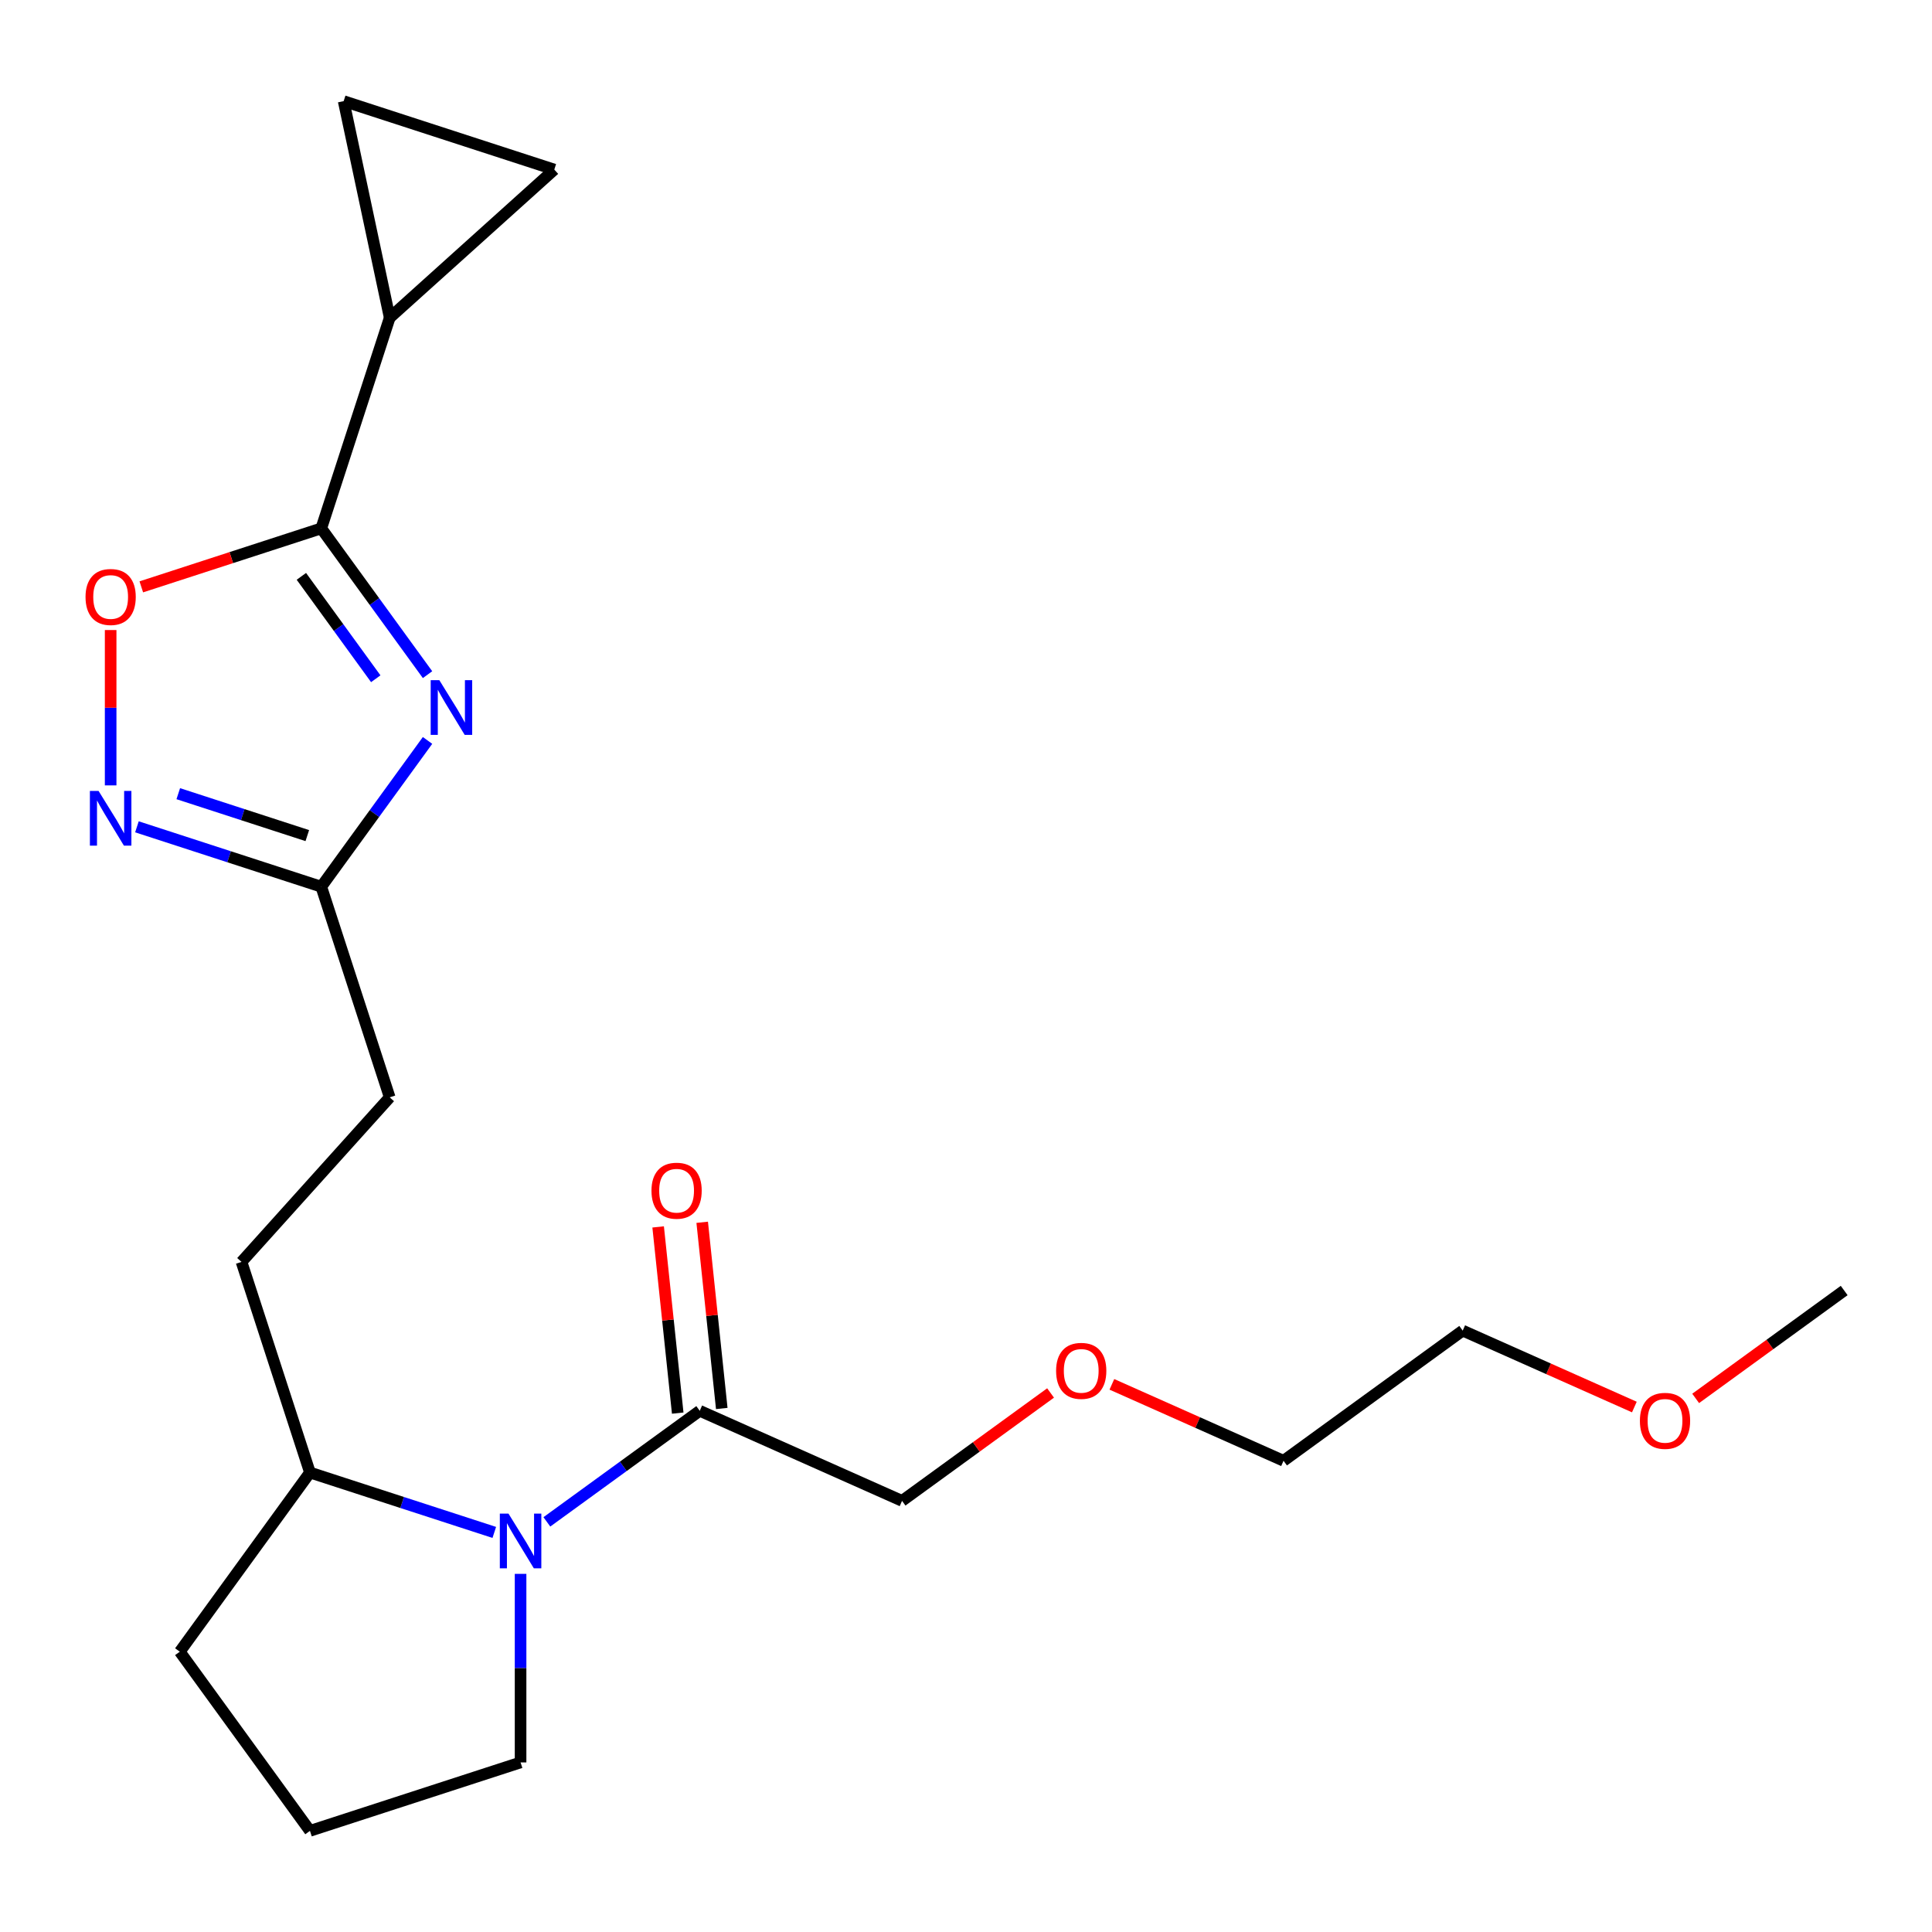 <?xml version='1.0' encoding='iso-8859-1'?>
<svg version='1.1' baseProfile='full'
              xmlns='http://www.w3.org/2000/svg'
                      xmlns:rdkit='http://www.rdkit.org/xml'
                      xmlns:xlink='http://www.w3.org/1999/xlink'
                  xml:space='preserve'
width='1000px' height='1000px' viewBox='0 0 1000 1000'>
<!-- END OF HEADER -->
<rect style='opacity:1.0;fill:#FFFFFF;stroke:none' width='1000' height='1000' x='0' y='0'> </rect>
<path class='bond-0' d='M 221.295,349.199 L 193.792,311.344' style='fill:none;fill-rule:evenodd;stroke:#0000FF;stroke-width:6px;stroke-linecap:butt;stroke-linejoin:miter;stroke-opacity:1' />
<path class='bond-0' d='M 193.792,311.344 L 166.288,273.488' style='fill:none;fill-rule:evenodd;stroke:#000000;stroke-width:6px;stroke-linecap:butt;stroke-linejoin:miter;stroke-opacity:1' />
<path class='bond-0' d='M 194.497,351.317 L 175.244,324.819' style='fill:none;fill-rule:evenodd;stroke:#0000FF;stroke-width:6px;stroke-linecap:butt;stroke-linejoin:miter;stroke-opacity:1' />
<path class='bond-0' d='M 175.244,324.819 L 155.992,298.32' style='fill:none;fill-rule:evenodd;stroke:#000000;stroke-width:6px;stroke-linecap:butt;stroke-linejoin:miter;stroke-opacity:1' />
<path class='bond-4' d='M 221.295,383.25 L 193.792,421.105' style='fill:none;fill-rule:evenodd;stroke:#0000FF;stroke-width:6px;stroke-linecap:butt;stroke-linejoin:miter;stroke-opacity:1' />
<path class='bond-4' d='M 193.792,421.105 L 166.288,458.96' style='fill:none;fill-rule:evenodd;stroke:#000000;stroke-width:6px;stroke-linecap:butt;stroke-linejoin:miter;stroke-opacity:1' />
<path class='bond-3' d='M 166.288,273.488 L 119.712,288.622' style='fill:none;fill-rule:evenodd;stroke:#000000;stroke-width:6px;stroke-linecap:butt;stroke-linejoin:miter;stroke-opacity:1' />
<path class='bond-3' d='M 119.712,288.622 L 73.136,303.755' style='fill:none;fill-rule:evenodd;stroke:#FF0000;stroke-width:6px;stroke-linecap:butt;stroke-linejoin:miter;stroke-opacity:1' />
<path class='bond-5' d='M 166.288,273.488 L 201.71,164.471' style='fill:none;fill-rule:evenodd;stroke:#000000;stroke-width:6px;stroke-linecap:butt;stroke-linejoin:miter;stroke-opacity:1' />
<path class='bond-1' d='M 255.843,793.182 L 208.137,777.681' style='fill:none;fill-rule:evenodd;stroke:#0000FF;stroke-width:6px;stroke-linecap:butt;stroke-linejoin:miter;stroke-opacity:1' />
<path class='bond-1' d='M 208.137,777.681 L 160.431,762.18' style='fill:none;fill-rule:evenodd;stroke:#000000;stroke-width:6px;stroke-linecap:butt;stroke-linejoin:miter;stroke-opacity:1' />
<path class='bond-6' d='M 283.054,787.717 L 322.62,758.971' style='fill:none;fill-rule:evenodd;stroke:#0000FF;stroke-width:6px;stroke-linecap:butt;stroke-linejoin:miter;stroke-opacity:1' />
<path class='bond-6' d='M 322.62,758.971 L 362.185,730.226' style='fill:none;fill-rule:evenodd;stroke:#000000;stroke-width:6px;stroke-linecap:butt;stroke-linejoin:miter;stroke-opacity:1' />
<path class='bond-13' d='M 269.449,814.628 L 269.449,863.429' style='fill:none;fill-rule:evenodd;stroke:#0000FF;stroke-width:6px;stroke-linecap:butt;stroke-linejoin:miter;stroke-opacity:1' />
<path class='bond-13' d='M 269.449,863.429 L 269.449,912.23' style='fill:none;fill-rule:evenodd;stroke:#000000;stroke-width:6px;stroke-linecap:butt;stroke-linejoin:miter;stroke-opacity:1' />
<path class='bond-2' d='M 70.876,427.959 L 118.582,443.46' style='fill:none;fill-rule:evenodd;stroke:#0000FF;stroke-width:6px;stroke-linecap:butt;stroke-linejoin:miter;stroke-opacity:1' />
<path class='bond-2' d='M 118.582,443.46 L 166.288,458.96' style='fill:none;fill-rule:evenodd;stroke:#000000;stroke-width:6px;stroke-linecap:butt;stroke-linejoin:miter;stroke-opacity:1' />
<path class='bond-2' d='M 92.273,410.806 L 125.667,421.656' style='fill:none;fill-rule:evenodd;stroke:#0000FF;stroke-width:6px;stroke-linecap:butt;stroke-linejoin:miter;stroke-opacity:1' />
<path class='bond-2' d='M 125.667,421.656 L 159.061,432.506' style='fill:none;fill-rule:evenodd;stroke:#000000;stroke-width:6px;stroke-linecap:butt;stroke-linejoin:miter;stroke-opacity:1' />
<path class='bond-22' d='M 57.271,406.513 L 57.271,366.311' style='fill:none;fill-rule:evenodd;stroke:#0000FF;stroke-width:6px;stroke-linecap:butt;stroke-linejoin:miter;stroke-opacity:1' />
<path class='bond-22' d='M 57.271,366.311 L 57.271,326.11' style='fill:none;fill-rule:evenodd;stroke:#FF0000;stroke-width:6px;stroke-linecap:butt;stroke-linejoin:miter;stroke-opacity:1' />
<path class='bond-12' d='M 166.288,458.96 L 201.71,567.978' style='fill:none;fill-rule:evenodd;stroke:#000000;stroke-width:6px;stroke-linecap:butt;stroke-linejoin:miter;stroke-opacity:1' />
<path class='bond-7' d='M 201.71,164.471 L 177.878,52.348' style='fill:none;fill-rule:evenodd;stroke:#000000;stroke-width:6px;stroke-linecap:butt;stroke-linejoin:miter;stroke-opacity:1' />
<path class='bond-8' d='M 201.71,164.471 L 286.895,87.77' style='fill:none;fill-rule:evenodd;stroke:#000000;stroke-width:6px;stroke-linecap:butt;stroke-linejoin:miter;stroke-opacity:1' />
<path class='bond-10' d='M 373.585,729.028 L 368.52,680.84' style='fill:none;fill-rule:evenodd;stroke:#000000;stroke-width:6px;stroke-linecap:butt;stroke-linejoin:miter;stroke-opacity:1' />
<path class='bond-10' d='M 368.52,680.84 L 363.455,632.653' style='fill:none;fill-rule:evenodd;stroke:#FF0000;stroke-width:6px;stroke-linecap:butt;stroke-linejoin:miter;stroke-opacity:1' />
<path class='bond-10' d='M 350.785,731.424 L 345.72,683.237' style='fill:none;fill-rule:evenodd;stroke:#000000;stroke-width:6px;stroke-linecap:butt;stroke-linejoin:miter;stroke-opacity:1' />
<path class='bond-10' d='M 345.72,683.237 L 340.655,635.05' style='fill:none;fill-rule:evenodd;stroke:#FF0000;stroke-width:6px;stroke-linecap:butt;stroke-linejoin:miter;stroke-opacity:1' />
<path class='bond-14' d='M 362.185,730.226 L 466.902,776.849' style='fill:none;fill-rule:evenodd;stroke:#000000;stroke-width:6px;stroke-linecap:butt;stroke-linejoin:miter;stroke-opacity:1' />
<path class='bond-23' d='M 177.878,52.348 L 286.895,87.77' style='fill:none;fill-rule:evenodd;stroke:#000000;stroke-width:6px;stroke-linecap:butt;stroke-linejoin:miter;stroke-opacity:1' />
<path class='bond-9' d='M 160.431,762.18 L 125.009,653.163' style='fill:none;fill-rule:evenodd;stroke:#000000;stroke-width:6px;stroke-linecap:butt;stroke-linejoin:miter;stroke-opacity:1' />
<path class='bond-18' d='M 160.431,762.18 L 93.055,854.916' style='fill:none;fill-rule:evenodd;stroke:#000000;stroke-width:6px;stroke-linecap:butt;stroke-linejoin:miter;stroke-opacity:1' />
<path class='bond-11' d='M 125.009,653.163 L 201.71,567.978' style='fill:none;fill-rule:evenodd;stroke:#000000;stroke-width:6px;stroke-linecap:butt;stroke-linejoin:miter;stroke-opacity:1' />
<path class='bond-24' d='M 269.449,912.23 L 160.431,947.652' style='fill:none;fill-rule:evenodd;stroke:#000000;stroke-width:6px;stroke-linecap:butt;stroke-linejoin:miter;stroke-opacity:1' />
<path class='bond-16' d='M 466.902,776.849 L 505.337,748.924' style='fill:none;fill-rule:evenodd;stroke:#000000;stroke-width:6px;stroke-linecap:butt;stroke-linejoin:miter;stroke-opacity:1' />
<path class='bond-16' d='M 505.337,748.924 L 543.773,721' style='fill:none;fill-rule:evenodd;stroke:#FF0000;stroke-width:6px;stroke-linecap:butt;stroke-linejoin:miter;stroke-opacity:1' />
<path class='bond-15' d='M 160.431,947.652 L 93.055,854.916' style='fill:none;fill-rule:evenodd;stroke:#000000;stroke-width:6px;stroke-linecap:butt;stroke-linejoin:miter;stroke-opacity:1' />
<path class='bond-20' d='M 575.504,716.536 L 619.93,736.316' style='fill:none;fill-rule:evenodd;stroke:#FF0000;stroke-width:6px;stroke-linecap:butt;stroke-linejoin:miter;stroke-opacity:1' />
<path class='bond-20' d='M 619.93,736.316 L 664.356,756.096' style='fill:none;fill-rule:evenodd;stroke:#000000;stroke-width:6px;stroke-linecap:butt;stroke-linejoin:miter;stroke-opacity:1' />
<path class='bond-17' d='M 845.944,728.279 L 801.518,708.499' style='fill:none;fill-rule:evenodd;stroke:#FF0000;stroke-width:6px;stroke-linecap:butt;stroke-linejoin:miter;stroke-opacity:1' />
<path class='bond-17' d='M 801.518,708.499 L 757.092,688.719' style='fill:none;fill-rule:evenodd;stroke:#000000;stroke-width:6px;stroke-linecap:butt;stroke-linejoin:miter;stroke-opacity:1' />
<path class='bond-21' d='M 877.675,723.816 L 916.11,695.891' style='fill:none;fill-rule:evenodd;stroke:#FF0000;stroke-width:6px;stroke-linecap:butt;stroke-linejoin:miter;stroke-opacity:1' />
<path class='bond-21' d='M 916.11,695.891 L 954.545,667.966' style='fill:none;fill-rule:evenodd;stroke:#000000;stroke-width:6px;stroke-linecap:butt;stroke-linejoin:miter;stroke-opacity:1' />
<path class='bond-19' d='M 757.092,688.719 L 664.356,756.096' style='fill:none;fill-rule:evenodd;stroke:#000000;stroke-width:6px;stroke-linecap:butt;stroke-linejoin:miter;stroke-opacity:1' />
<path  class='atom-0' d='M 227.405 352.064
L 236.685 367.064
Q 237.605 368.544, 239.085 371.224
Q 240.565 373.904, 240.645 374.064
L 240.645 352.064
L 244.405 352.064
L 244.405 380.384
L 240.525 380.384
L 230.565 363.984
Q 229.405 362.064, 228.165 359.864
Q 226.965 357.664, 226.605 356.984
L 226.605 380.384
L 222.925 380.384
L 222.925 352.064
L 227.405 352.064
' fill='#0000FF'/>
<path  class='atom-2' d='M 263.189 783.442
L 272.469 798.442
Q 273.389 799.922, 274.869 802.602
Q 276.349 805.282, 276.429 805.442
L 276.429 783.442
L 280.189 783.442
L 280.189 811.762
L 276.309 811.762
L 266.349 795.362
Q 265.189 793.442, 263.949 791.242
Q 262.749 789.042, 262.389 788.362
L 262.389 811.762
L 258.709 811.762
L 258.709 783.442
L 263.189 783.442
' fill='#0000FF'/>
<path  class='atom-3' d='M 51.011 409.378
L 60.291 424.378
Q 61.211 425.858, 62.691 428.538
Q 64.171 431.218, 64.251 431.378
L 64.251 409.378
L 68.011 409.378
L 68.011 437.698
L 64.131 437.698
L 54.171 421.298
Q 53.011 419.378, 51.771 417.178
Q 50.571 414.978, 50.211 414.298
L 50.211 437.698
L 46.531 437.698
L 46.531 409.378
L 51.011 409.378
' fill='#0000FF'/>
<path  class='atom-4' d='M 44.271 308.99
Q 44.271 302.19, 47.631 298.39
Q 50.991 294.59, 57.271 294.59
Q 63.551 294.59, 66.911 298.39
Q 70.271 302.19, 70.271 308.99
Q 70.271 315.87, 66.871 319.79
Q 63.471 323.67, 57.271 323.67
Q 51.031 323.67, 47.631 319.79
Q 44.271 315.91, 44.271 308.99
M 57.271 320.47
Q 61.591 320.47, 63.911 317.59
Q 66.271 314.67, 66.271 308.99
Q 66.271 303.43, 63.911 300.63
Q 61.591 297.79, 57.271 297.79
Q 52.951 297.79, 50.591 300.59
Q 48.271 303.39, 48.271 308.99
Q 48.271 314.71, 50.591 317.59
Q 52.951 320.47, 57.271 320.47
' fill='#FF0000'/>
<path  class='atom-11' d='M 337.203 616.306
Q 337.203 609.506, 340.563 605.706
Q 343.923 601.906, 350.203 601.906
Q 356.483 601.906, 359.843 605.706
Q 363.203 609.506, 363.203 616.306
Q 363.203 623.186, 359.803 627.106
Q 356.403 630.986, 350.203 630.986
Q 343.963 630.986, 340.563 627.106
Q 337.203 623.226, 337.203 616.306
M 350.203 627.786
Q 354.523 627.786, 356.843 624.906
Q 359.203 621.986, 359.203 616.306
Q 359.203 610.746, 356.843 607.946
Q 354.523 605.106, 350.203 605.106
Q 345.883 605.106, 343.523 607.906
Q 341.203 610.706, 341.203 616.306
Q 341.203 622.026, 343.523 624.906
Q 345.883 627.786, 350.203 627.786
' fill='#FF0000'/>
<path  class='atom-17' d='M 546.638 709.553
Q 546.638 702.753, 549.998 698.953
Q 553.358 695.153, 559.638 695.153
Q 565.918 695.153, 569.278 698.953
Q 572.638 702.753, 572.638 709.553
Q 572.638 716.433, 569.238 720.353
Q 565.838 724.233, 559.638 724.233
Q 553.398 724.233, 549.998 720.353
Q 546.638 716.473, 546.638 709.553
M 559.638 721.033
Q 563.958 721.033, 566.278 718.153
Q 568.638 715.233, 568.638 709.553
Q 568.638 703.993, 566.278 701.193
Q 563.958 698.353, 559.638 698.353
Q 555.318 698.353, 552.958 701.153
Q 550.638 703.953, 550.638 709.553
Q 550.638 715.273, 552.958 718.153
Q 555.318 721.033, 559.638 721.033
' fill='#FF0000'/>
<path  class='atom-18' d='M 848.81 735.423
Q 848.81 728.623, 852.17 724.823
Q 855.53 721.023, 861.81 721.023
Q 868.09 721.023, 871.45 724.823
Q 874.81 728.623, 874.81 735.423
Q 874.81 742.303, 871.41 746.223
Q 868.01 750.103, 861.81 750.103
Q 855.57 750.103, 852.17 746.223
Q 848.81 742.343, 848.81 735.423
M 861.81 746.903
Q 866.13 746.903, 868.45 744.023
Q 870.81 741.103, 870.81 735.423
Q 870.81 729.863, 868.45 727.063
Q 866.13 724.223, 861.81 724.223
Q 857.49 724.223, 855.13 727.023
Q 852.81 729.823, 852.81 735.423
Q 852.81 741.143, 855.13 744.023
Q 857.49 746.903, 861.81 746.903
' fill='#FF0000'/>
</svg>
